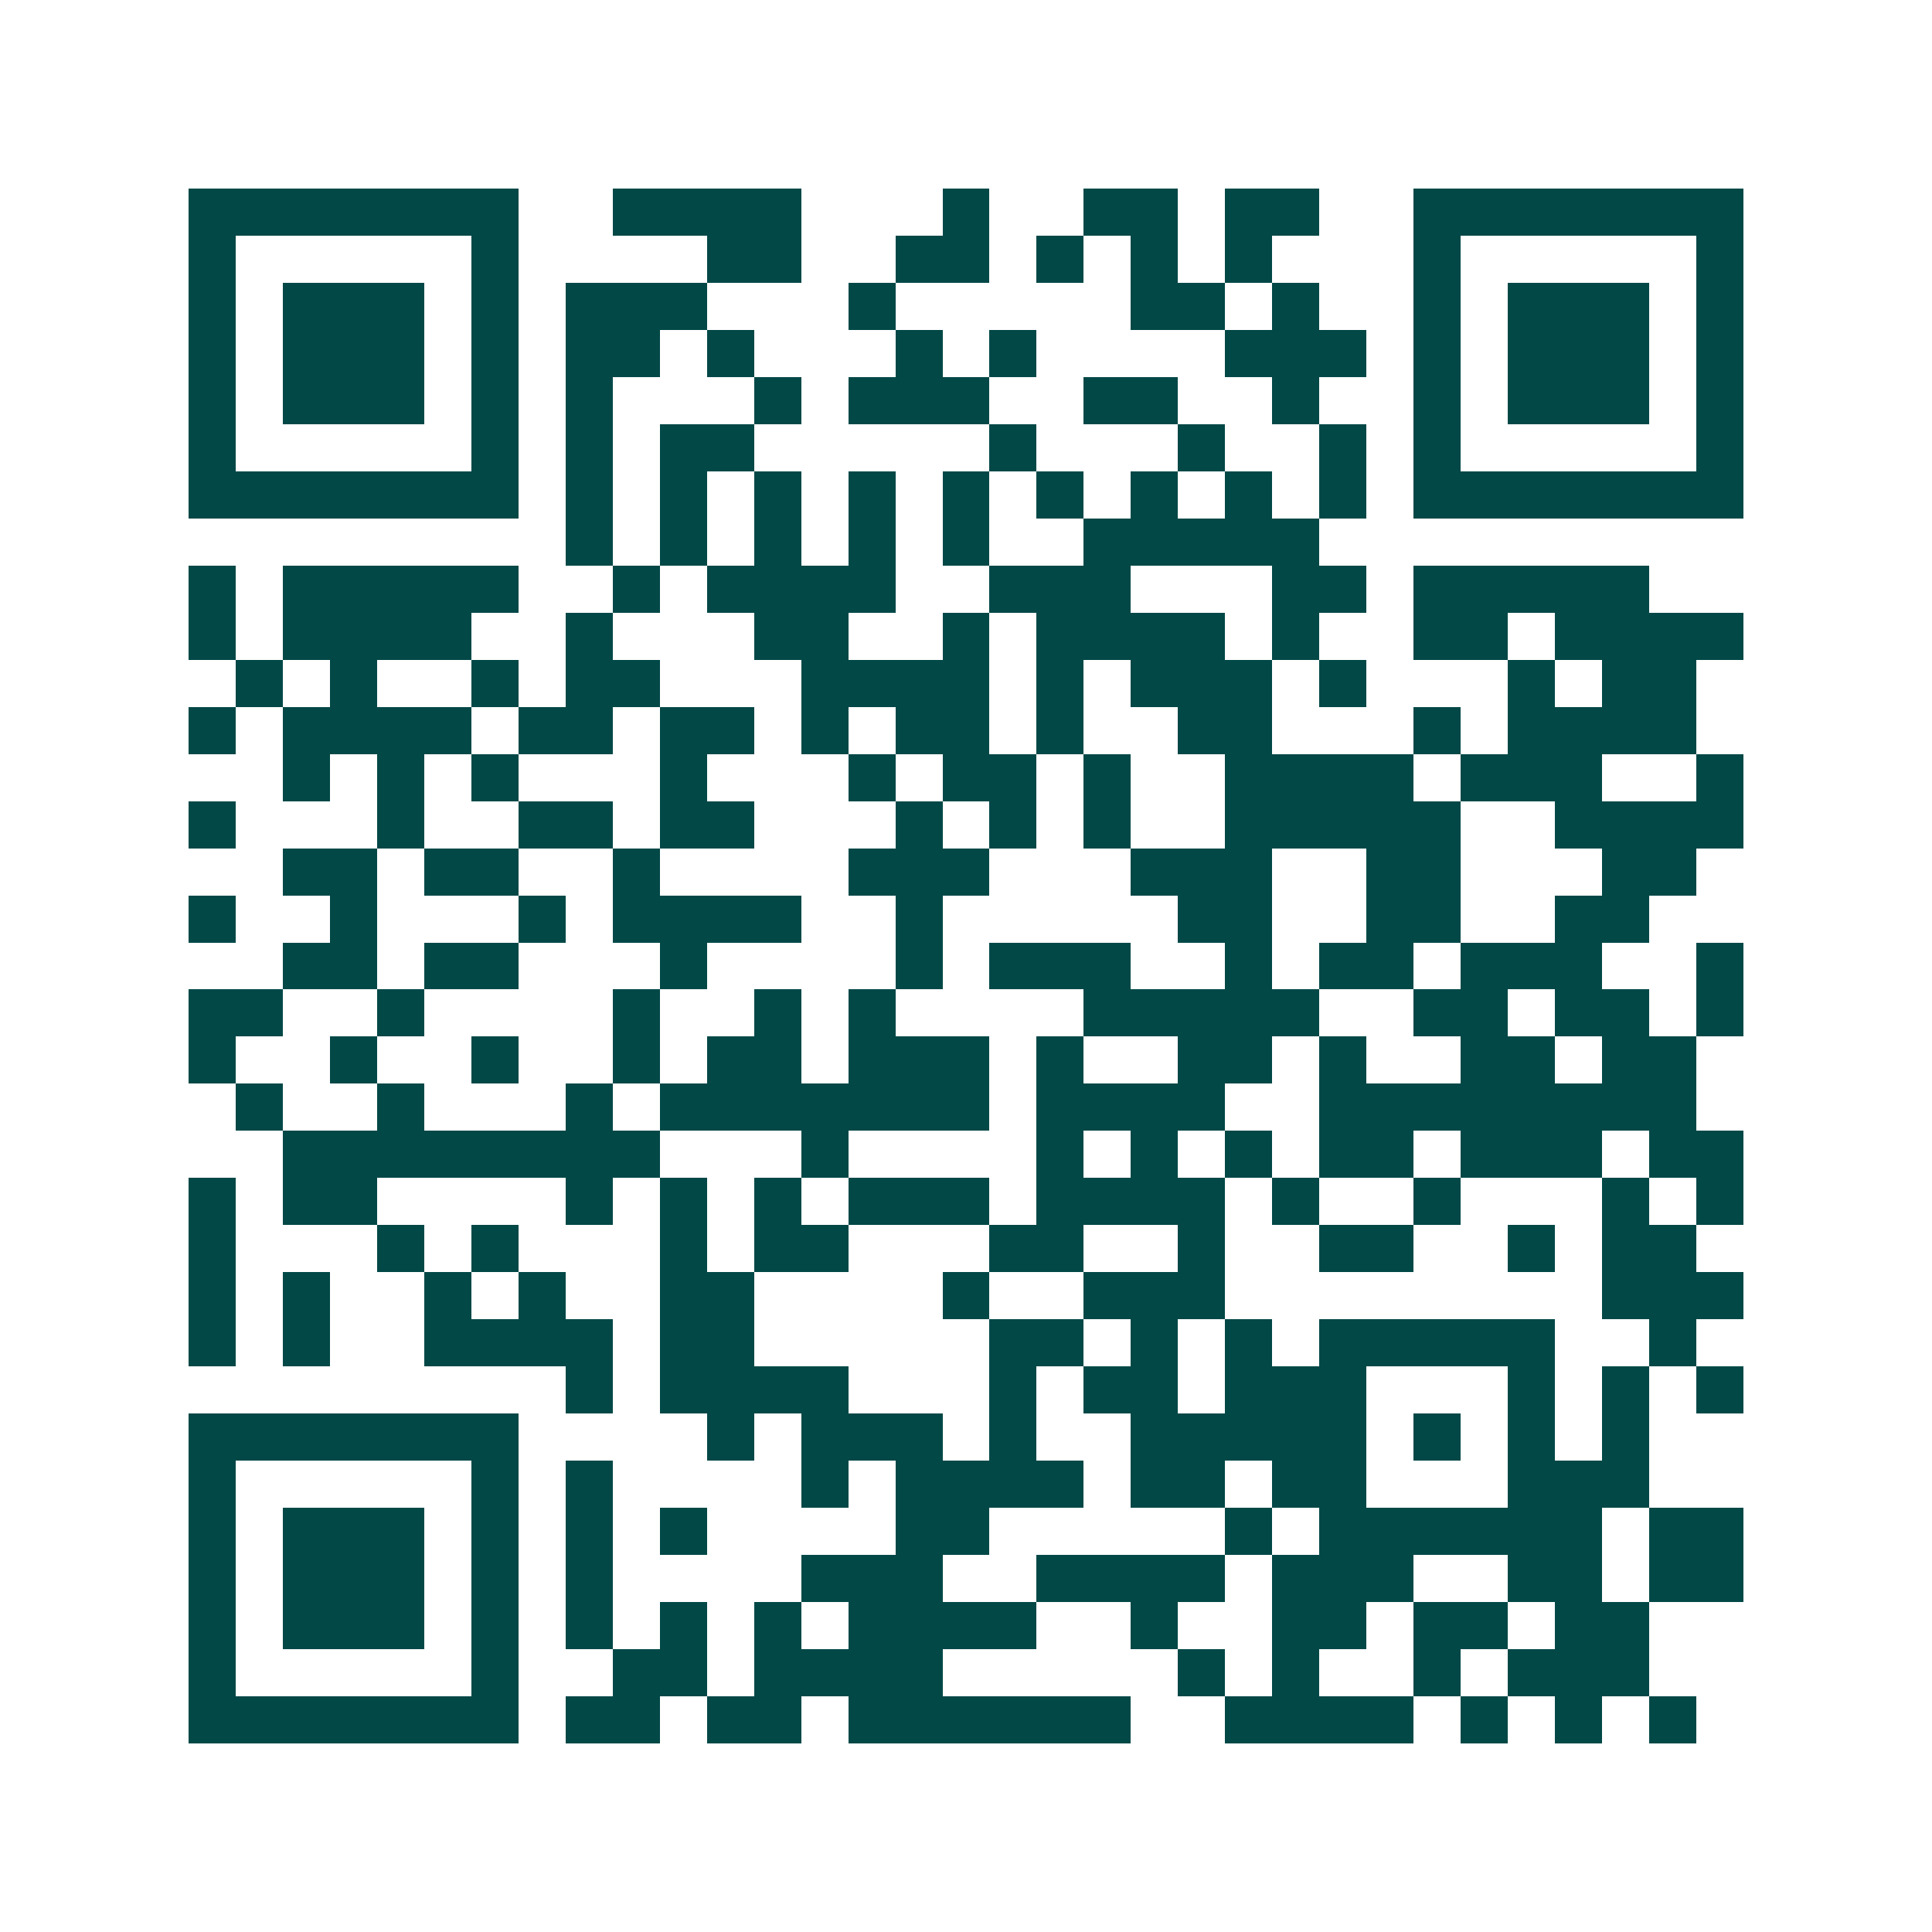 <svg xmlns="http://www.w3.org/2000/svg" width="200" height="200" viewBox="0 0 41 41" shape-rendering="crispEdges"><path fill="#ffffff" d="M0 0h41v41H0z"/><path stroke="#014847" d="M4 4.5h7m2 0h4m3 0h1m2 0h2m1 0h2m2 0h7M4 5.5h1m5 0h1m4 0h2m2 0h2m1 0h1m1 0h1m1 0h1m3 0h1m5 0h1M4 6.5h1m1 0h3m1 0h1m1 0h3m3 0h1m5 0h2m1 0h1m2 0h1m1 0h3m1 0h1M4 7.5h1m1 0h3m1 0h1m1 0h2m1 0h1m3 0h1m1 0h1m4 0h3m1 0h1m1 0h3m1 0h1M4 8.5h1m1 0h3m1 0h1m1 0h1m3 0h1m1 0h3m2 0h2m2 0h1m2 0h1m1 0h3m1 0h1M4 9.5h1m5 0h1m1 0h1m1 0h2m5 0h1m3 0h1m2 0h1m1 0h1m5 0h1M4 10.5h7m1 0h1m1 0h1m1 0h1m1 0h1m1 0h1m1 0h1m1 0h1m1 0h1m1 0h1m1 0h7M12 11.5h1m1 0h1m1 0h1m1 0h1m1 0h1m2 0h5M4 12.5h1m1 0h5m2 0h1m1 0h4m2 0h3m3 0h2m1 0h5M4 13.5h1m1 0h4m2 0h1m3 0h2m2 0h1m1 0h4m1 0h1m2 0h2m1 0h4M5 14.5h1m1 0h1m2 0h1m1 0h2m3 0h4m1 0h1m1 0h3m1 0h1m3 0h1m1 0h2M4 15.5h1m1 0h4m1 0h2m1 0h2m1 0h1m1 0h2m1 0h1m2 0h2m3 0h1m1 0h4M6 16.5h1m1 0h1m1 0h1m3 0h1m3 0h1m1 0h2m1 0h1m2 0h4m1 0h3m2 0h1M4 17.5h1m3 0h1m2 0h2m1 0h2m3 0h1m1 0h1m1 0h1m2 0h5m2 0h4M6 18.5h2m1 0h2m2 0h1m4 0h3m3 0h3m2 0h2m3 0h2M4 19.5h1m2 0h1m3 0h1m1 0h4m2 0h1m5 0h2m2 0h2m2 0h2M6 20.5h2m1 0h2m3 0h1m4 0h1m1 0h3m2 0h1m1 0h2m1 0h3m2 0h1M4 21.5h2m2 0h1m4 0h1m2 0h1m1 0h1m4 0h5m2 0h2m1 0h2m1 0h1M4 22.5h1m2 0h1m2 0h1m2 0h1m1 0h2m1 0h3m1 0h1m2 0h2m1 0h1m2 0h2m1 0h2M5 23.5h1m2 0h1m3 0h1m1 0h7m1 0h4m2 0h8M6 24.5h8m3 0h1m4 0h1m1 0h1m1 0h1m1 0h2m1 0h3m1 0h2M4 25.5h1m1 0h2m4 0h1m1 0h1m1 0h1m1 0h3m1 0h4m1 0h1m2 0h1m3 0h1m1 0h1M4 26.5h1m3 0h1m1 0h1m3 0h1m1 0h2m3 0h2m2 0h1m2 0h2m2 0h1m1 0h2M4 27.5h1m1 0h1m2 0h1m1 0h1m2 0h2m4 0h1m2 0h3m8 0h3M4 28.5h1m1 0h1m2 0h4m1 0h2m5 0h2m1 0h1m1 0h1m1 0h5m2 0h1M12 29.5h1m1 0h4m3 0h1m1 0h2m1 0h3m3 0h1m1 0h1m1 0h1M4 30.5h7m4 0h1m1 0h3m1 0h1m2 0h5m1 0h1m1 0h1m1 0h1M4 31.5h1m5 0h1m1 0h1m4 0h1m1 0h4m1 0h2m1 0h2m3 0h3M4 32.5h1m1 0h3m1 0h1m1 0h1m1 0h1m4 0h2m5 0h1m1 0h6m1 0h2M4 33.5h1m1 0h3m1 0h1m1 0h1m4 0h3m2 0h4m1 0h3m2 0h2m1 0h2M4 34.5h1m1 0h3m1 0h1m1 0h1m1 0h1m1 0h1m1 0h4m2 0h1m2 0h2m1 0h2m1 0h2M4 35.5h1m5 0h1m2 0h2m1 0h4m5 0h1m1 0h1m2 0h1m1 0h3M4 36.5h7m1 0h2m1 0h2m1 0h6m2 0h4m1 0h1m1 0h1m1 0h1"/></svg>
